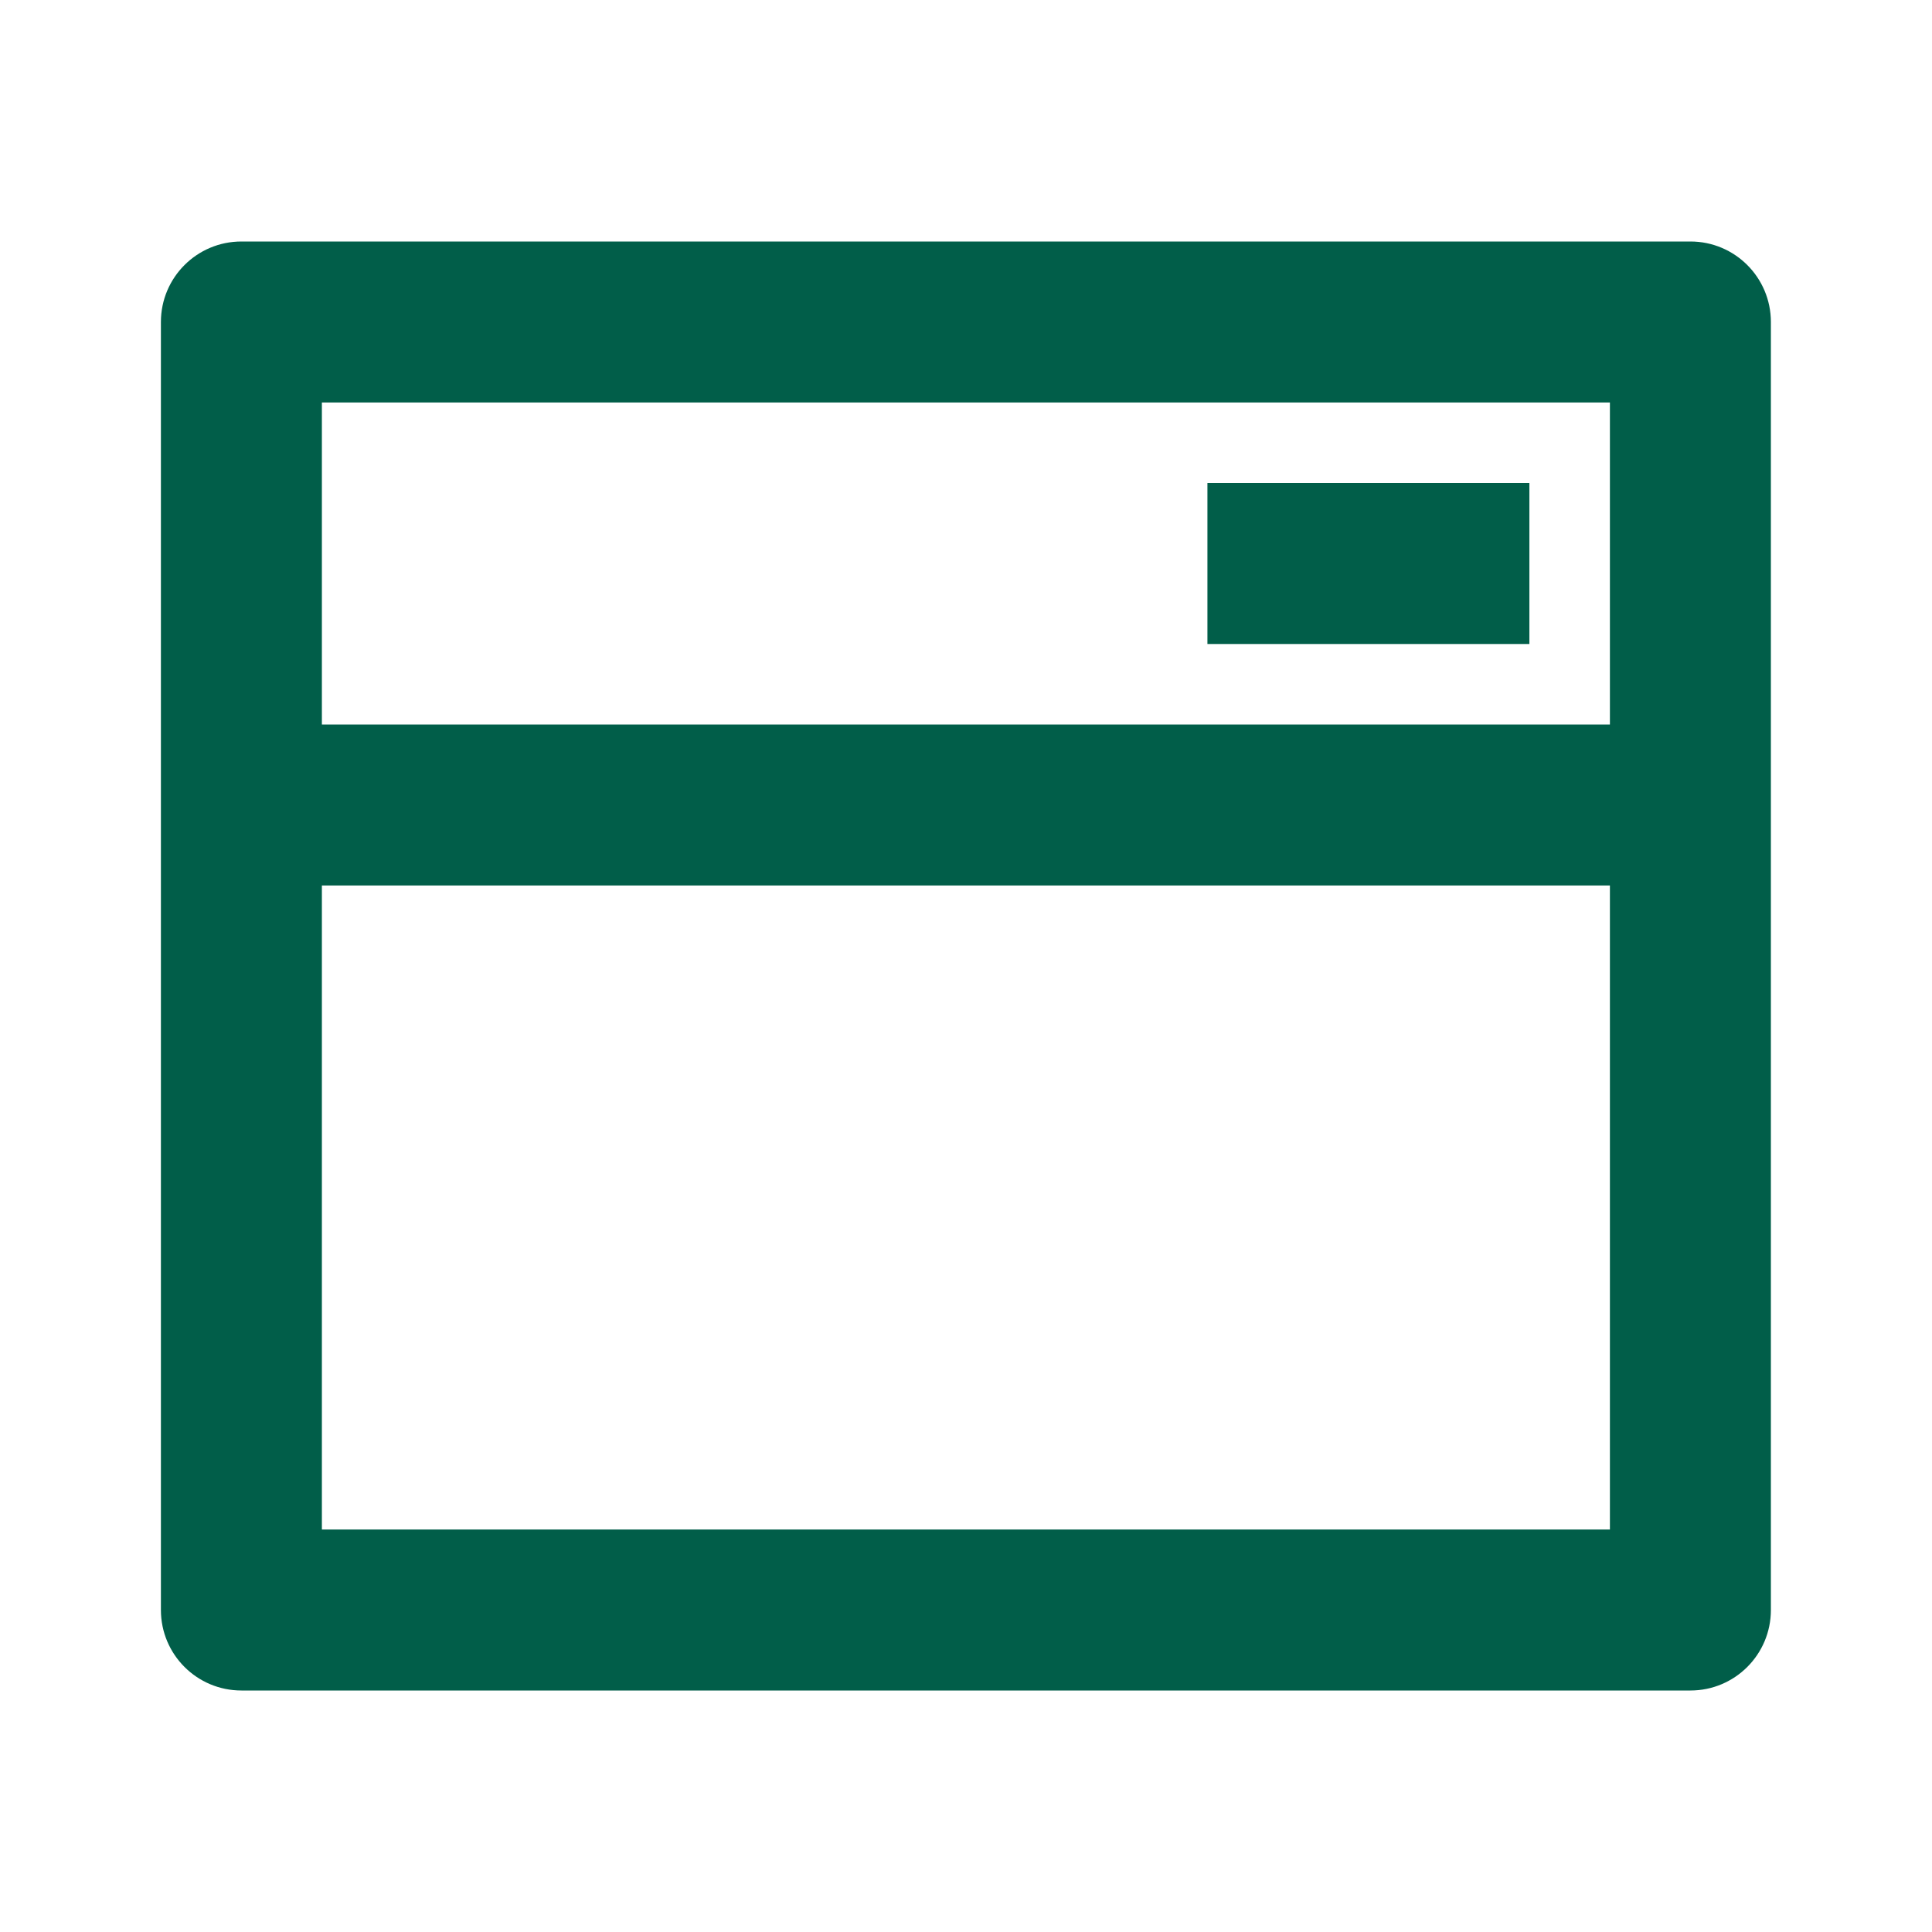 <?xml version="1.0" encoding="UTF-8"?>
<svg xmlns="http://www.w3.org/2000/svg" width="28" height="28" viewBox="0 0 28 28" fill="none">
  <path d="M24.499 3.5C25.143 3.5 25.665 4.022 25.665 4.667V23.333C25.665 23.978 25.143 24.5 24.499 24.5H3.499C2.854 24.5 2.332 23.978 2.332 23.333V4.667C2.332 4.022 2.854 3.5 3.499 3.5H24.499ZM23.332 12.833H4.665V22.167H23.332V12.833ZM23.332 5.833H4.665V10.5H23.332V5.833ZM22.165 7V9.333H17.499V7H22.165Z" fill="#015E49"></path>
</svg>
